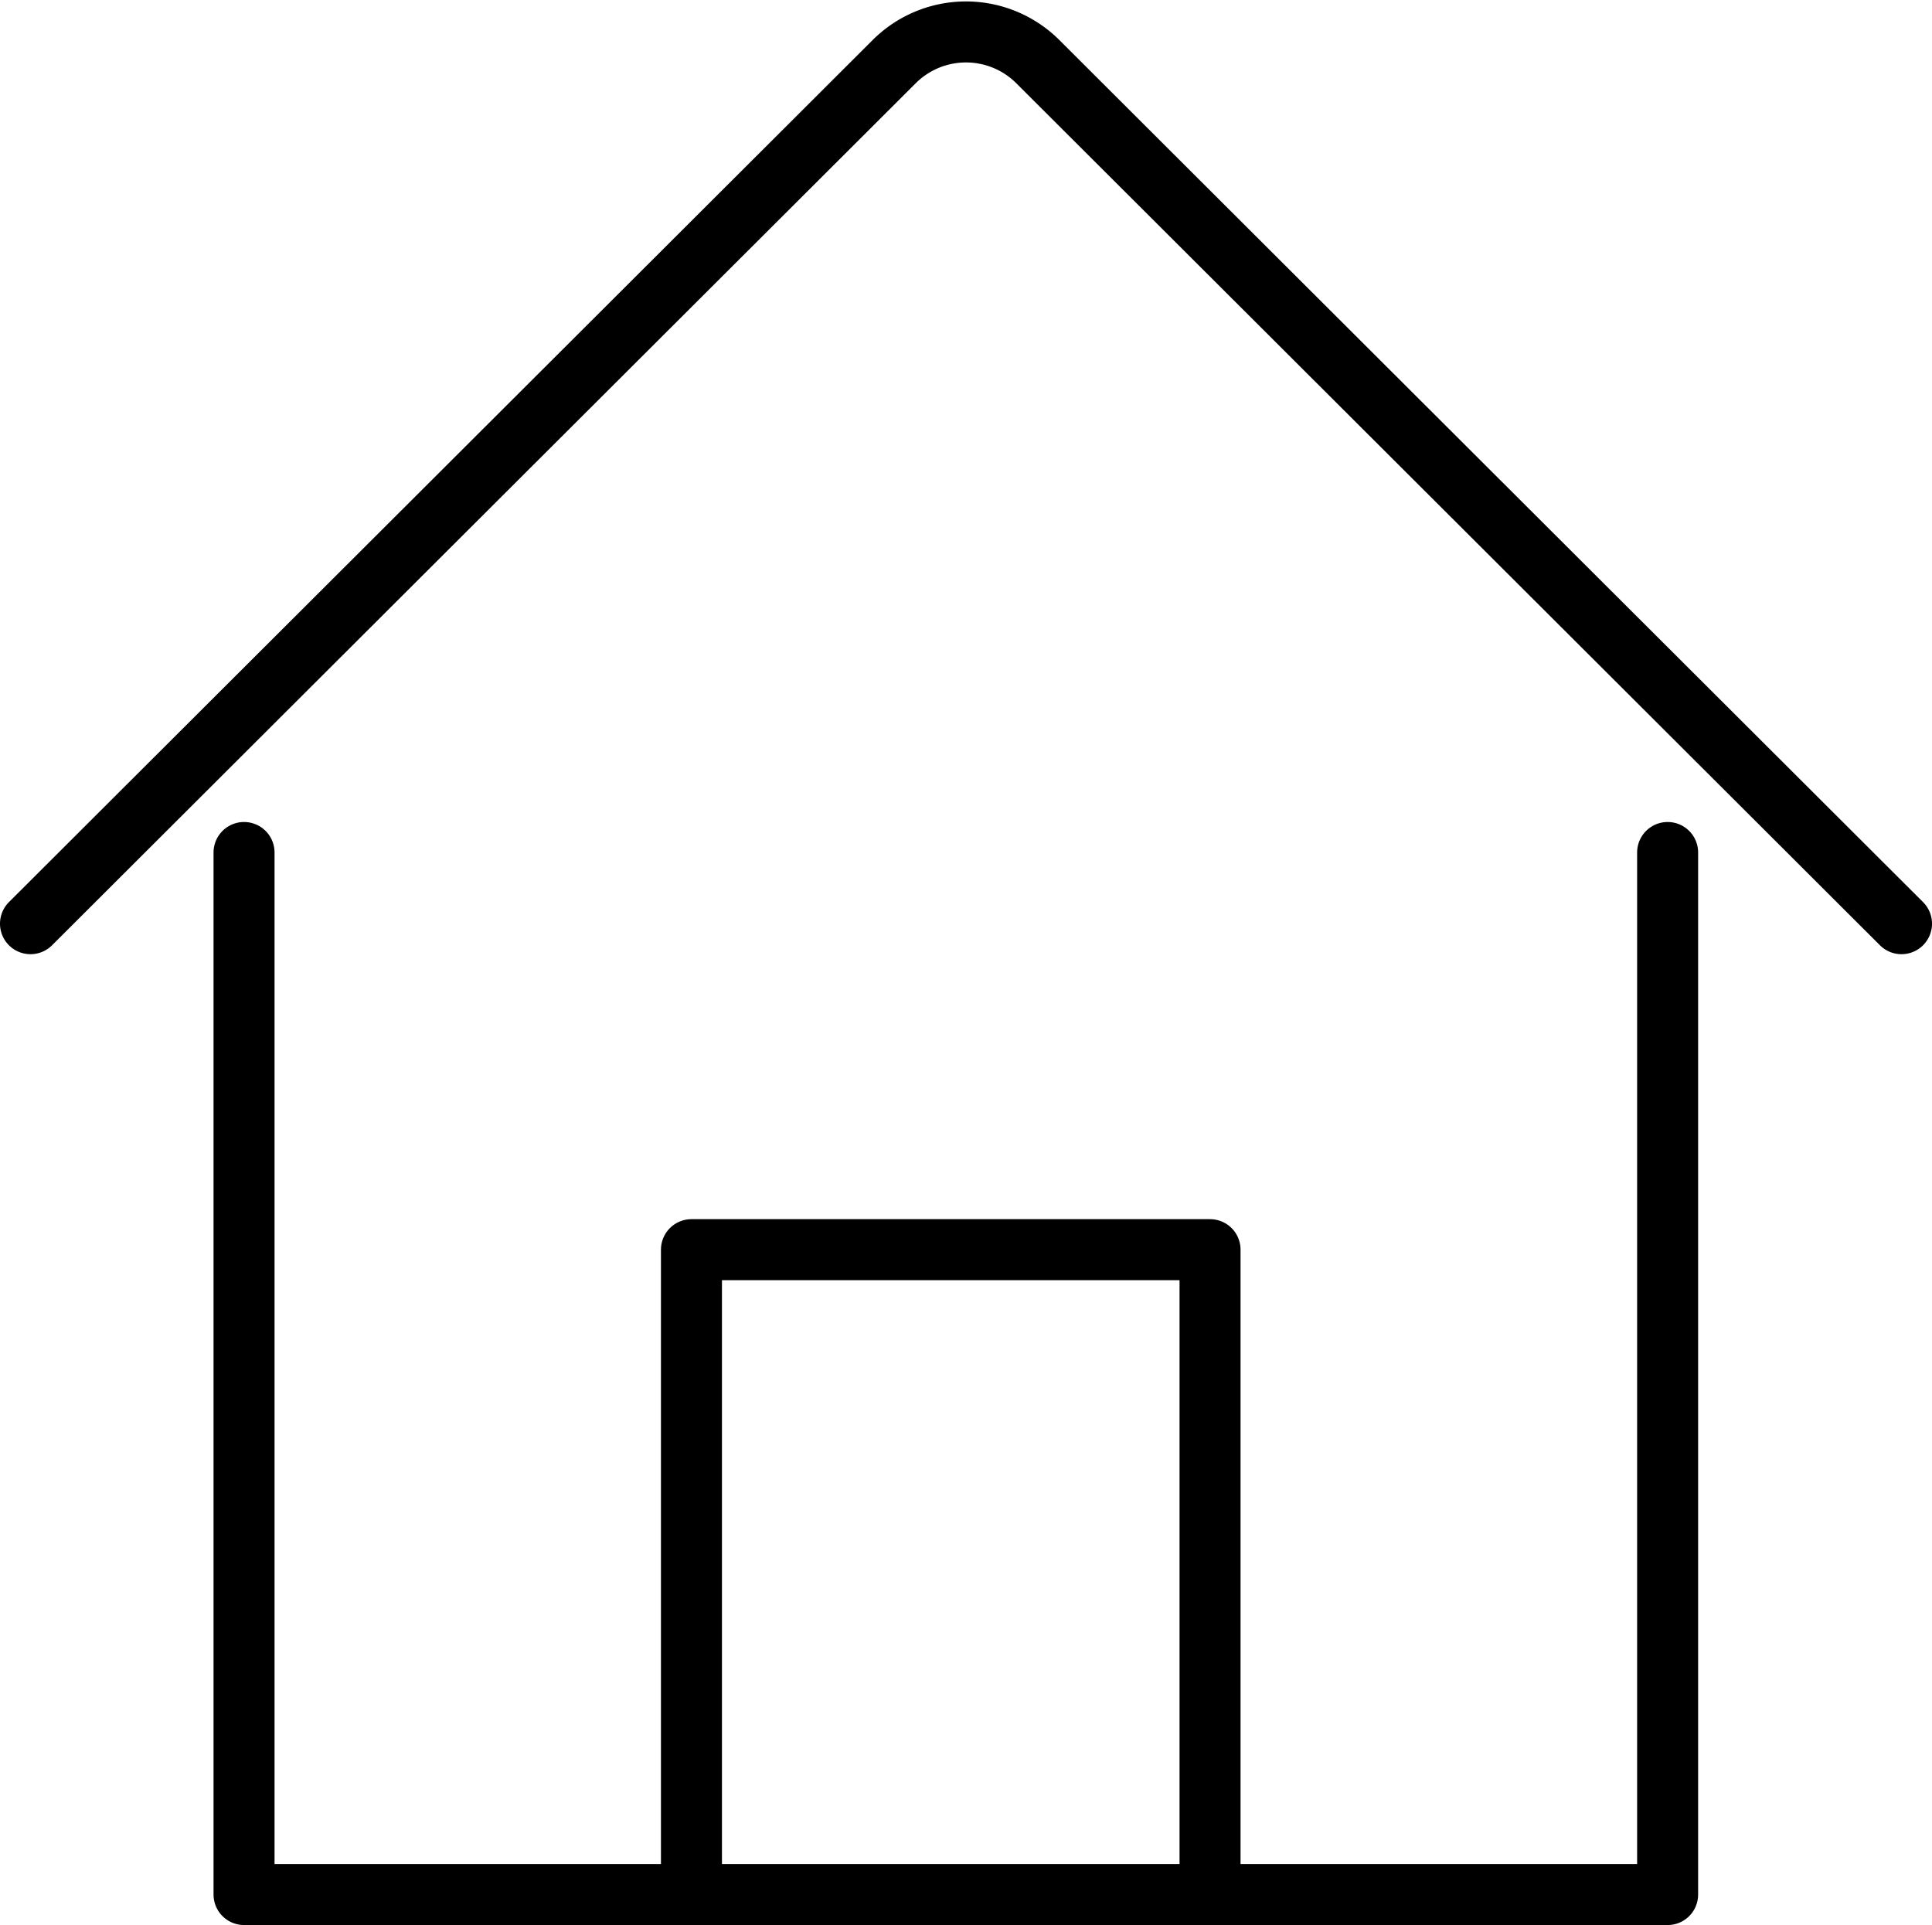 <svg xmlns="http://www.w3.org/2000/svg" viewBox="0 0 95 94.66"><defs><style>.cls-1{fill:none;stroke:#000;stroke-linecap:round;stroke-linejoin:round;stroke-width:3px;}</style></defs><g id="Layer_2" data-name="Layer 2"><g id="Layer_1-2" data-name="Layer 1"><path class="cls-1" d="M93.5,45.42,51,3A5,5,0,0,0,44,3L1.5,45.42"/><polyline class="cls-1" points="12 41.92 12 93.16 82 93.16 82 41.92"/><polyline class="cls-1" points="59.5 93.16 59.5 61.45 34 61.45 34 93.16"/></g></g></svg>